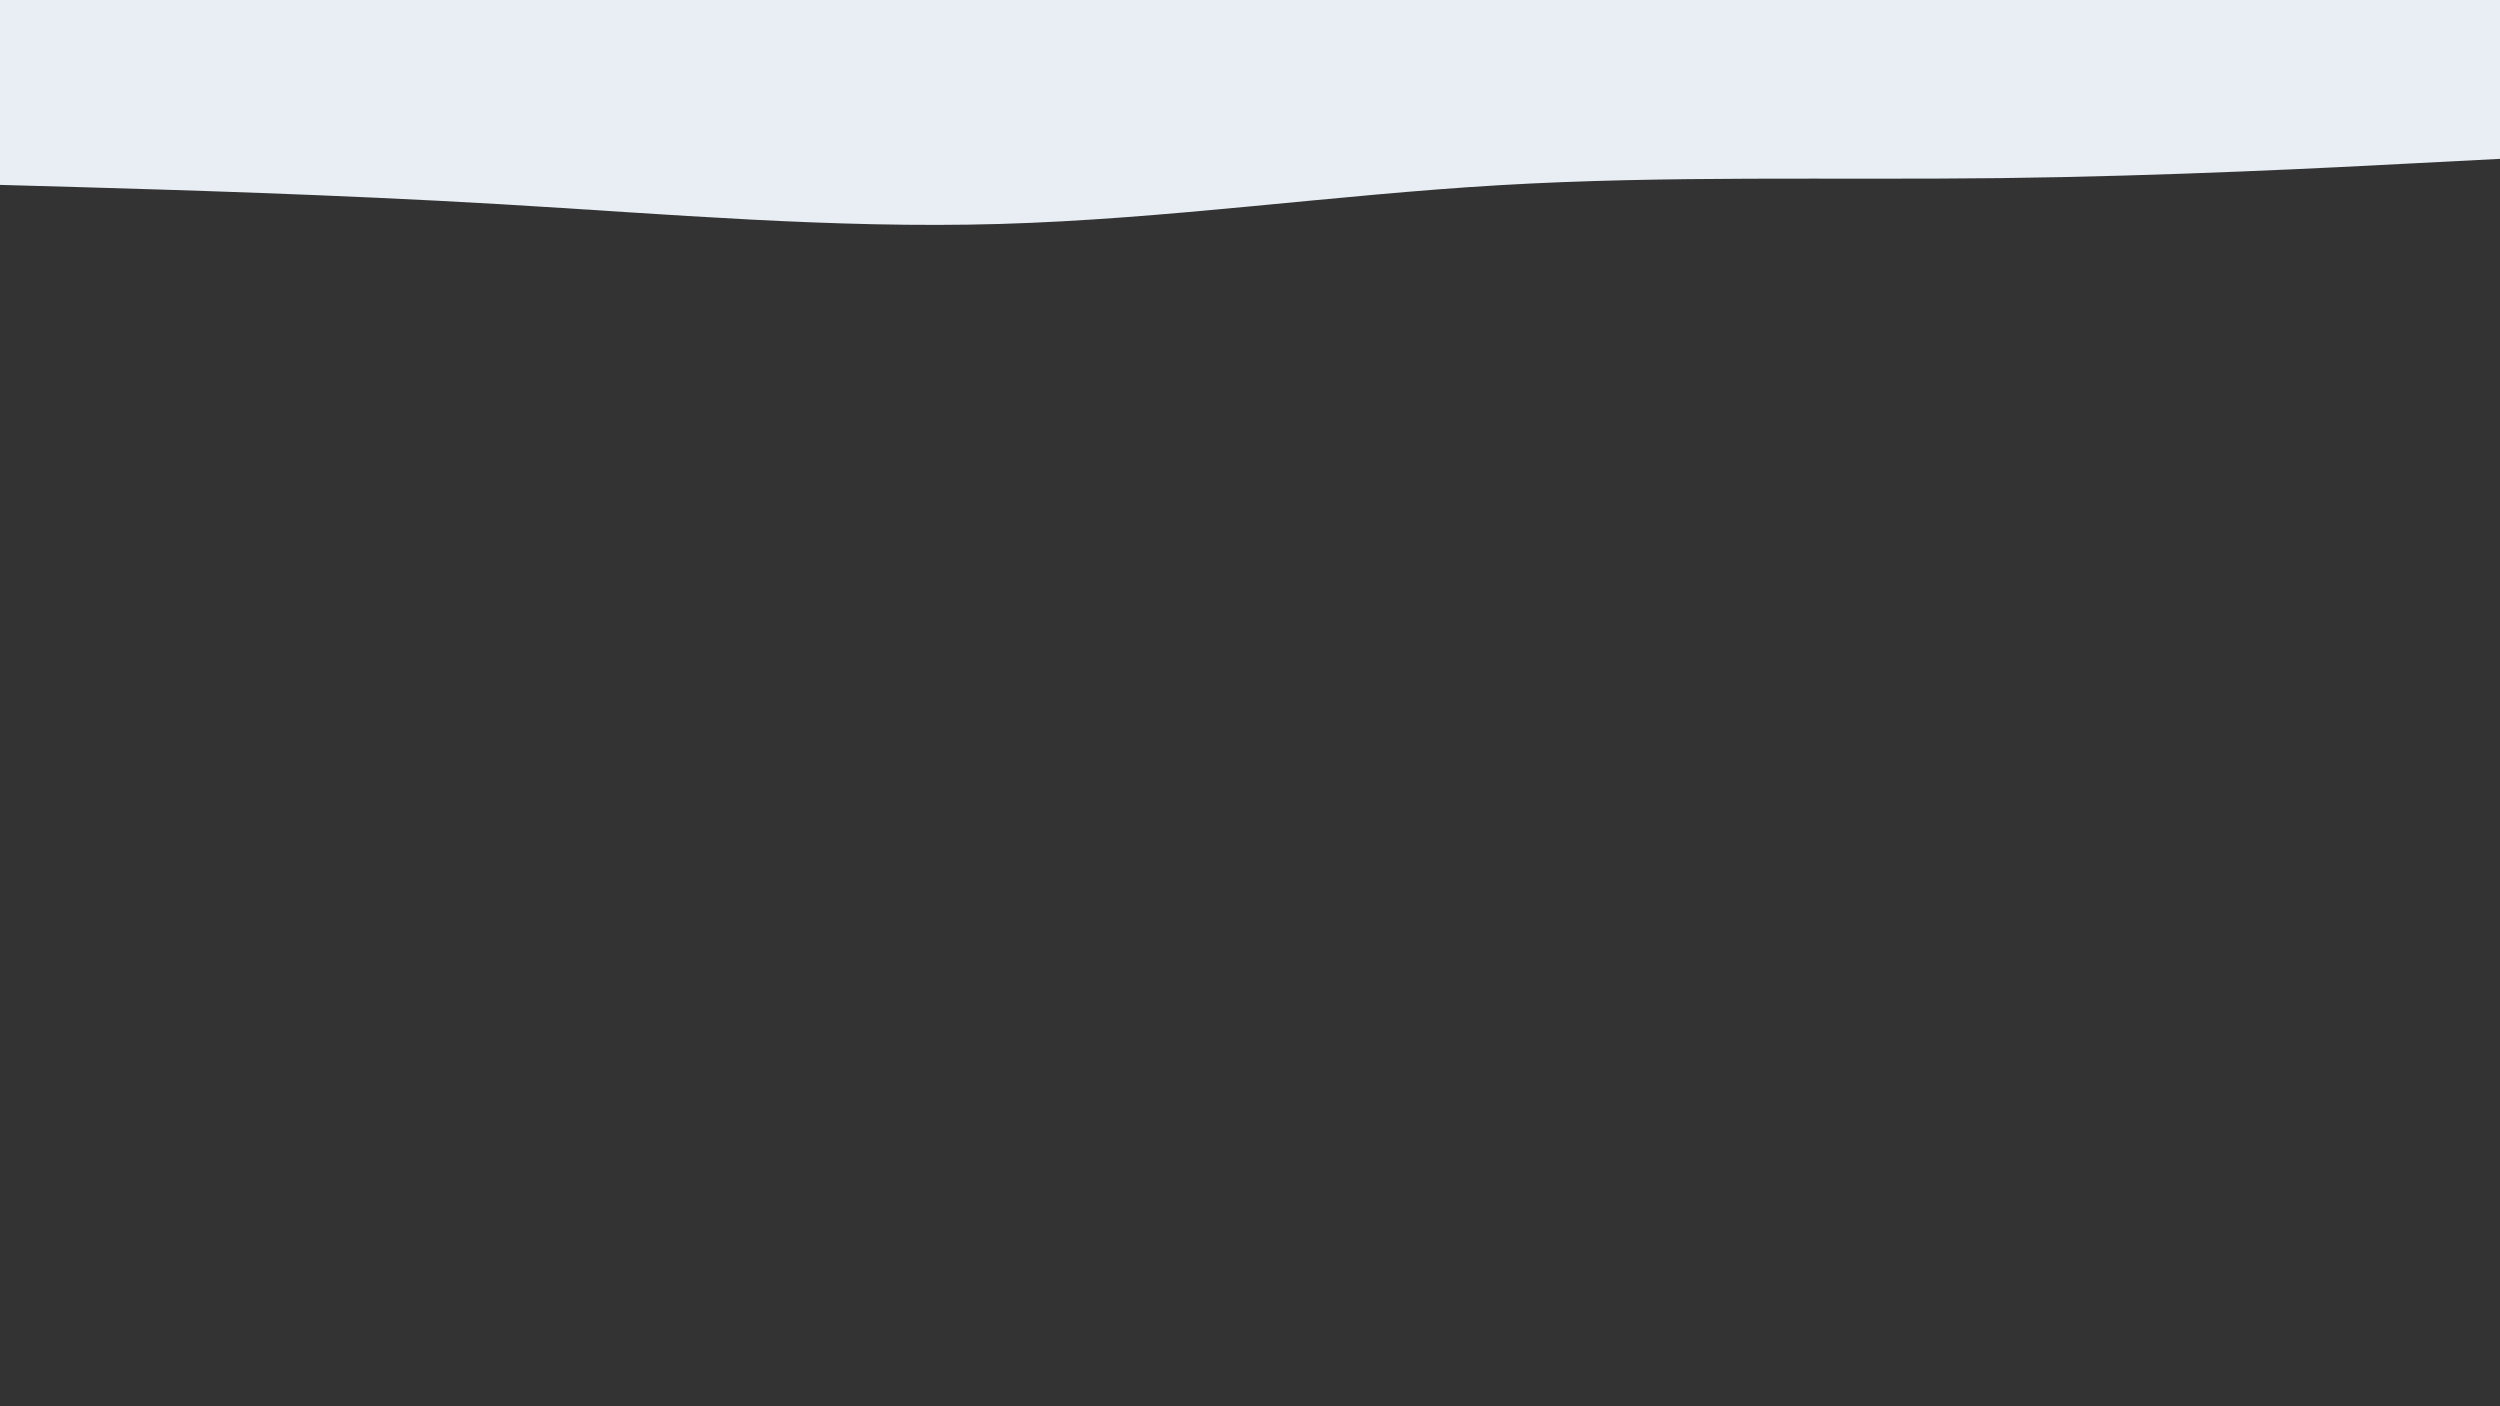 <svg preserveAspectRatio="none" id="visual" viewBox="0 0 1920 1080" width="1920" height="1080"
    xmlns="http://www.w3.org/2000/svg" xmlns:xlink="http://www.w3.org/1999/xlink" version="1.1">
    <rect x="0" y="0" width="1920" height="1080" fill="#333333" stroke="none"/>
    <path
        d="M0 142L64 143.8C128 145.7 256 149.3 384 156.8C512 164.3 640 175.7 768 172C896 168.3 1024 149.7 1152 142.2C1280 134.7 1408 138.3 1536 136.8C1664 135.3 1792 128.7 1856 125.3L1920 122L1920 0L1856 0C1792 0 1664 0 1536 0C1408 0 1280 0 1152 0C1024 0 896 0 768 0C640 0 512 0 384 0C256 0 128 0 64 0L0 0Z"
        fill="#e8eef4" stroke-linecap="round" stroke-linejoin="miter"></path>
</svg>